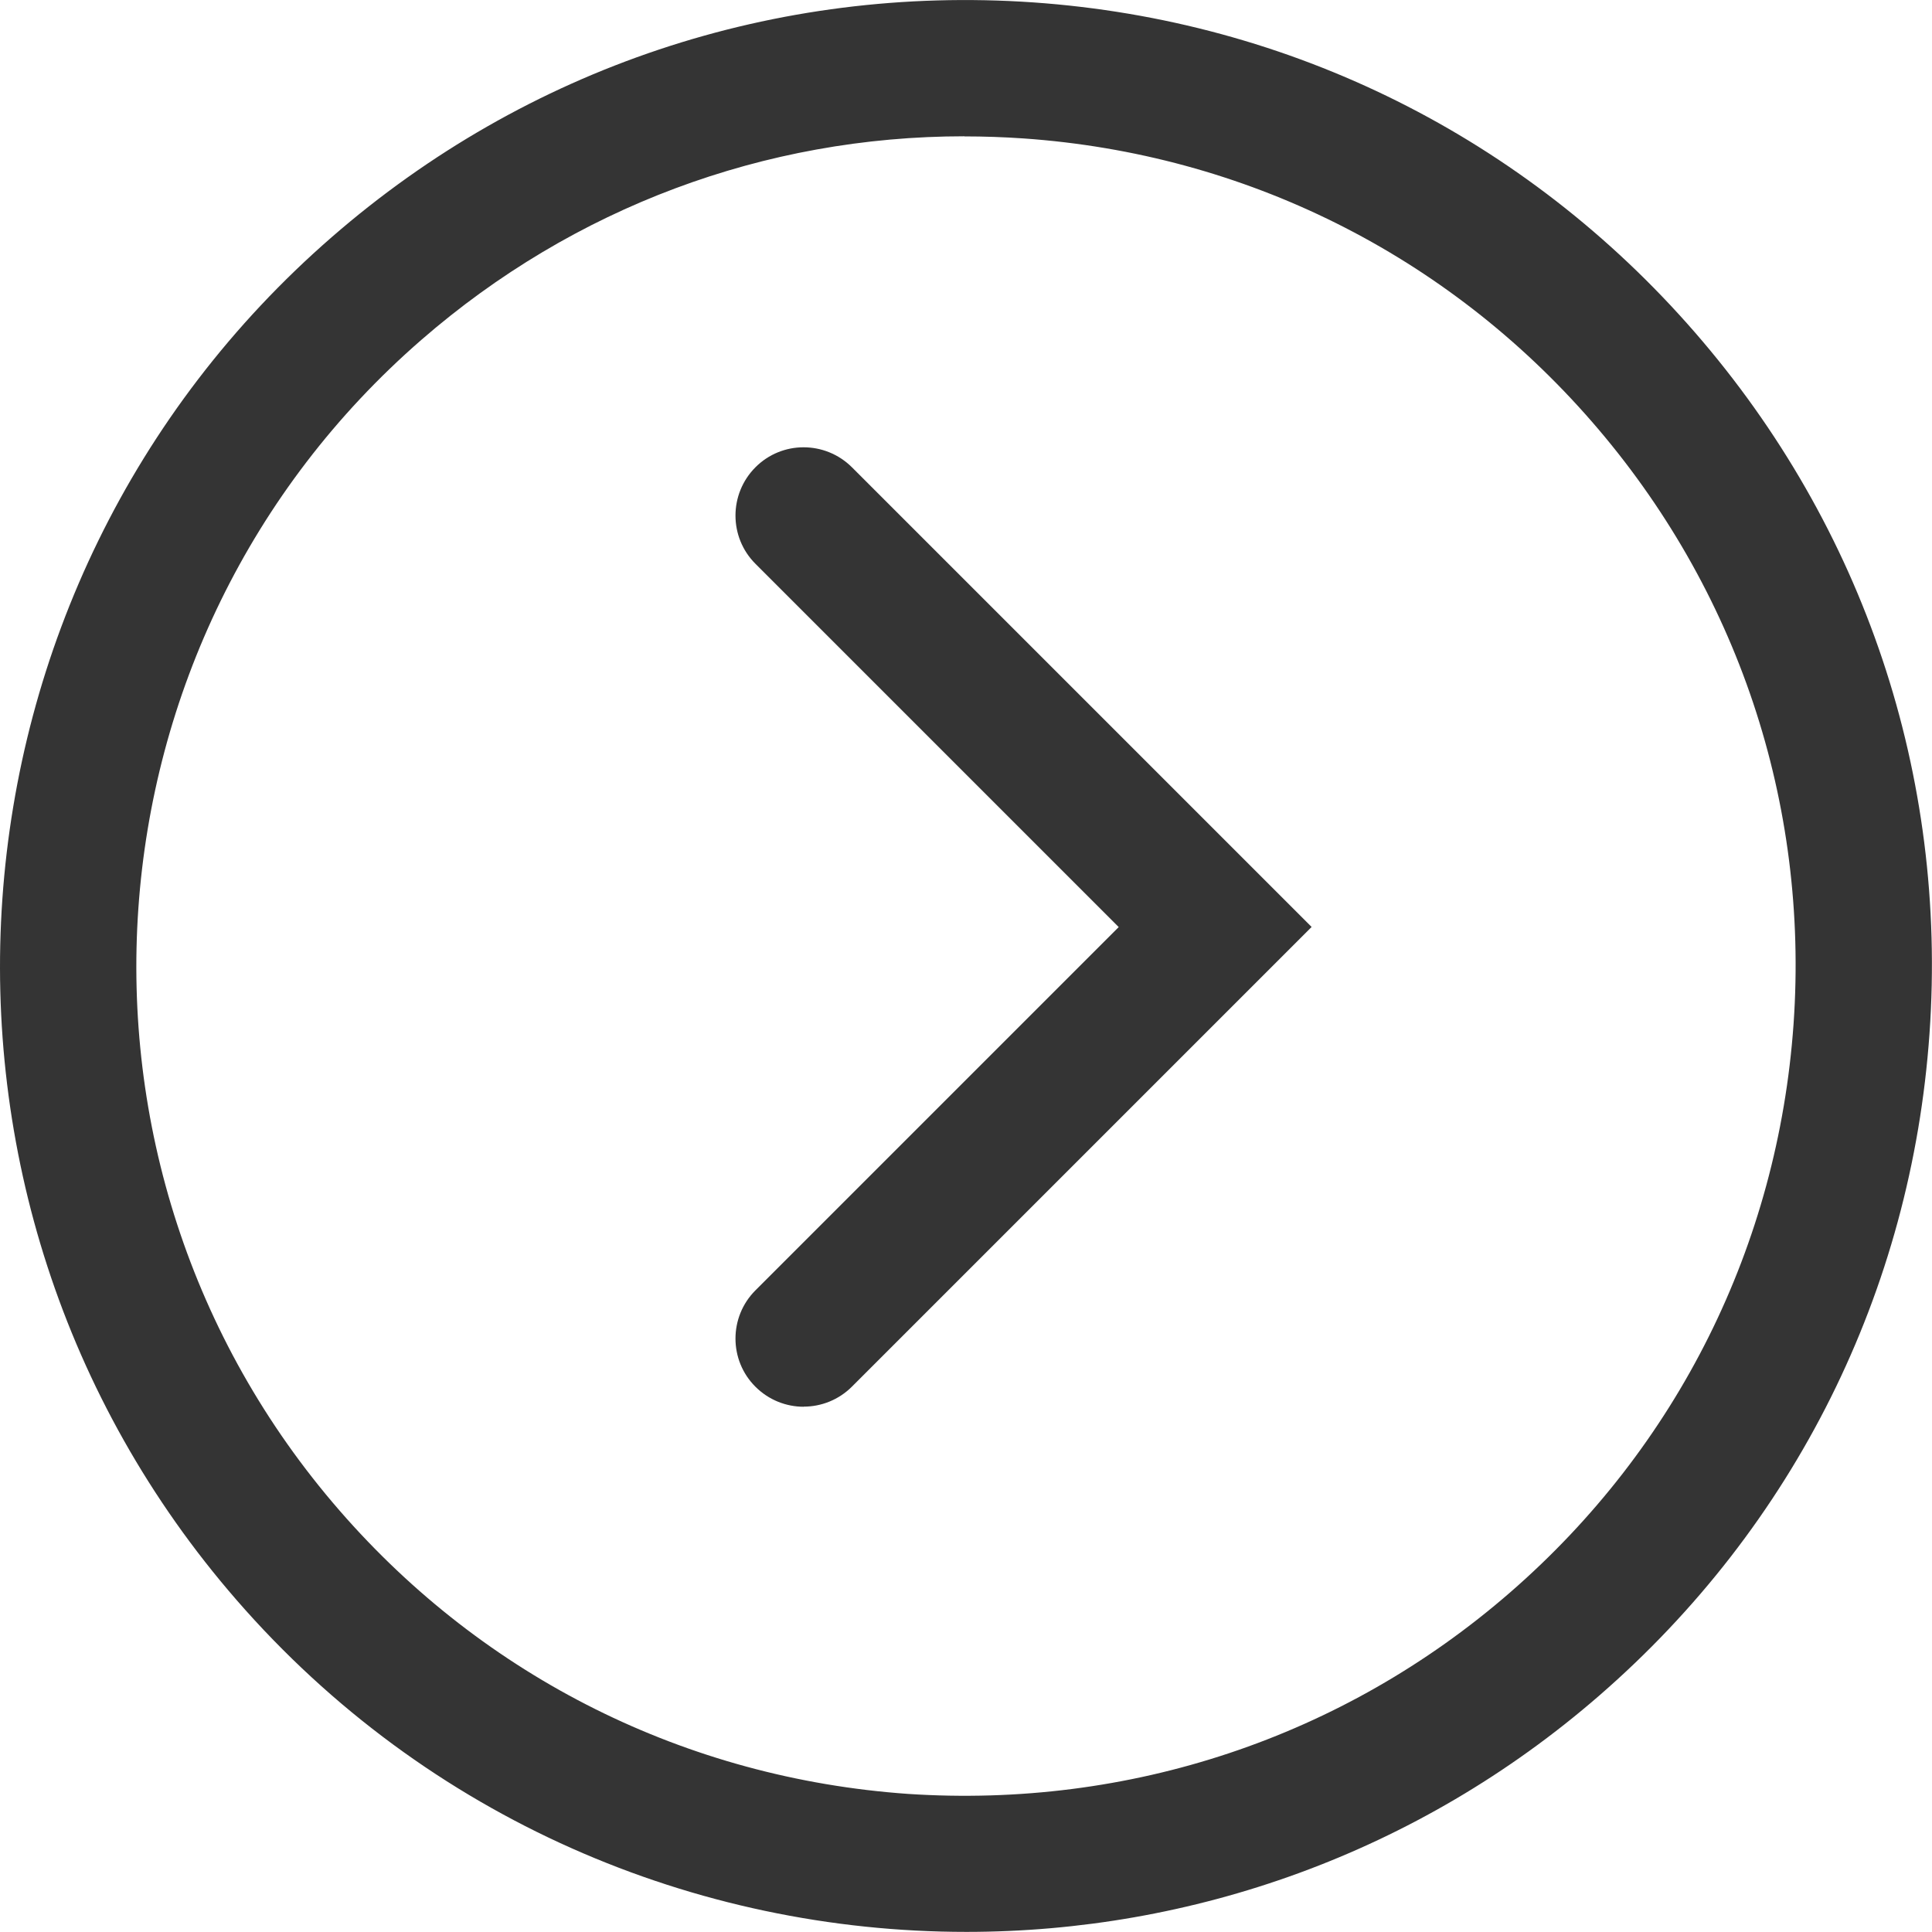 <?xml version="1.0" encoding="UTF-8"?><svg id="a" xmlns="http://www.w3.org/2000/svg" width="16.997" height="16.996" viewBox="0 0 16.997 16.996"><path d="m8.501,16.996c-2.377,0-4.742-.989-6.42-2.92C-.994,10.539-.617,5.159,2.92,2.085,4.633.595,6.826-.135,9.089.021c2.265.158,4.332,1.189,5.822,2.903,1.489,1.713,2.223,3.904,2.064,6.169-.159,2.265-1.189,4.333-2.903,5.822-1.606,1.396-3.593,2.081-5.571,2.081Zm-.016-15.797c-1.758,0-3.438.626-4.778,1.791C.669,5.631.346,10.251,2.987,13.289c1.279,1.472,3.055,2.356,5,2.493,1.945.129,3.828-.494,5.299-1.773,1.472-1.279,2.356-3.055,2.493-5,.136-1.945-.494-3.827-1.773-5.298s-3.055-2.357-5-2.493c-.174-.012-.348-.018-.521-.018Z" style="fill:#343434; stroke-width:0px;"/><path d="m7.07,12.376c-.153,0-.307-.059-.424-.176-.234-.233-.234-.614,0-.848l3.196-3.196-3.196-3.196c-.234-.234-.234-.614,0-.849s.614-.234.849,0l4.044,4.044-4.044,4.044c-.117.117-.271.176-.424.176Z" style="fill:#343434; stroke-width:0px;"/></svg>